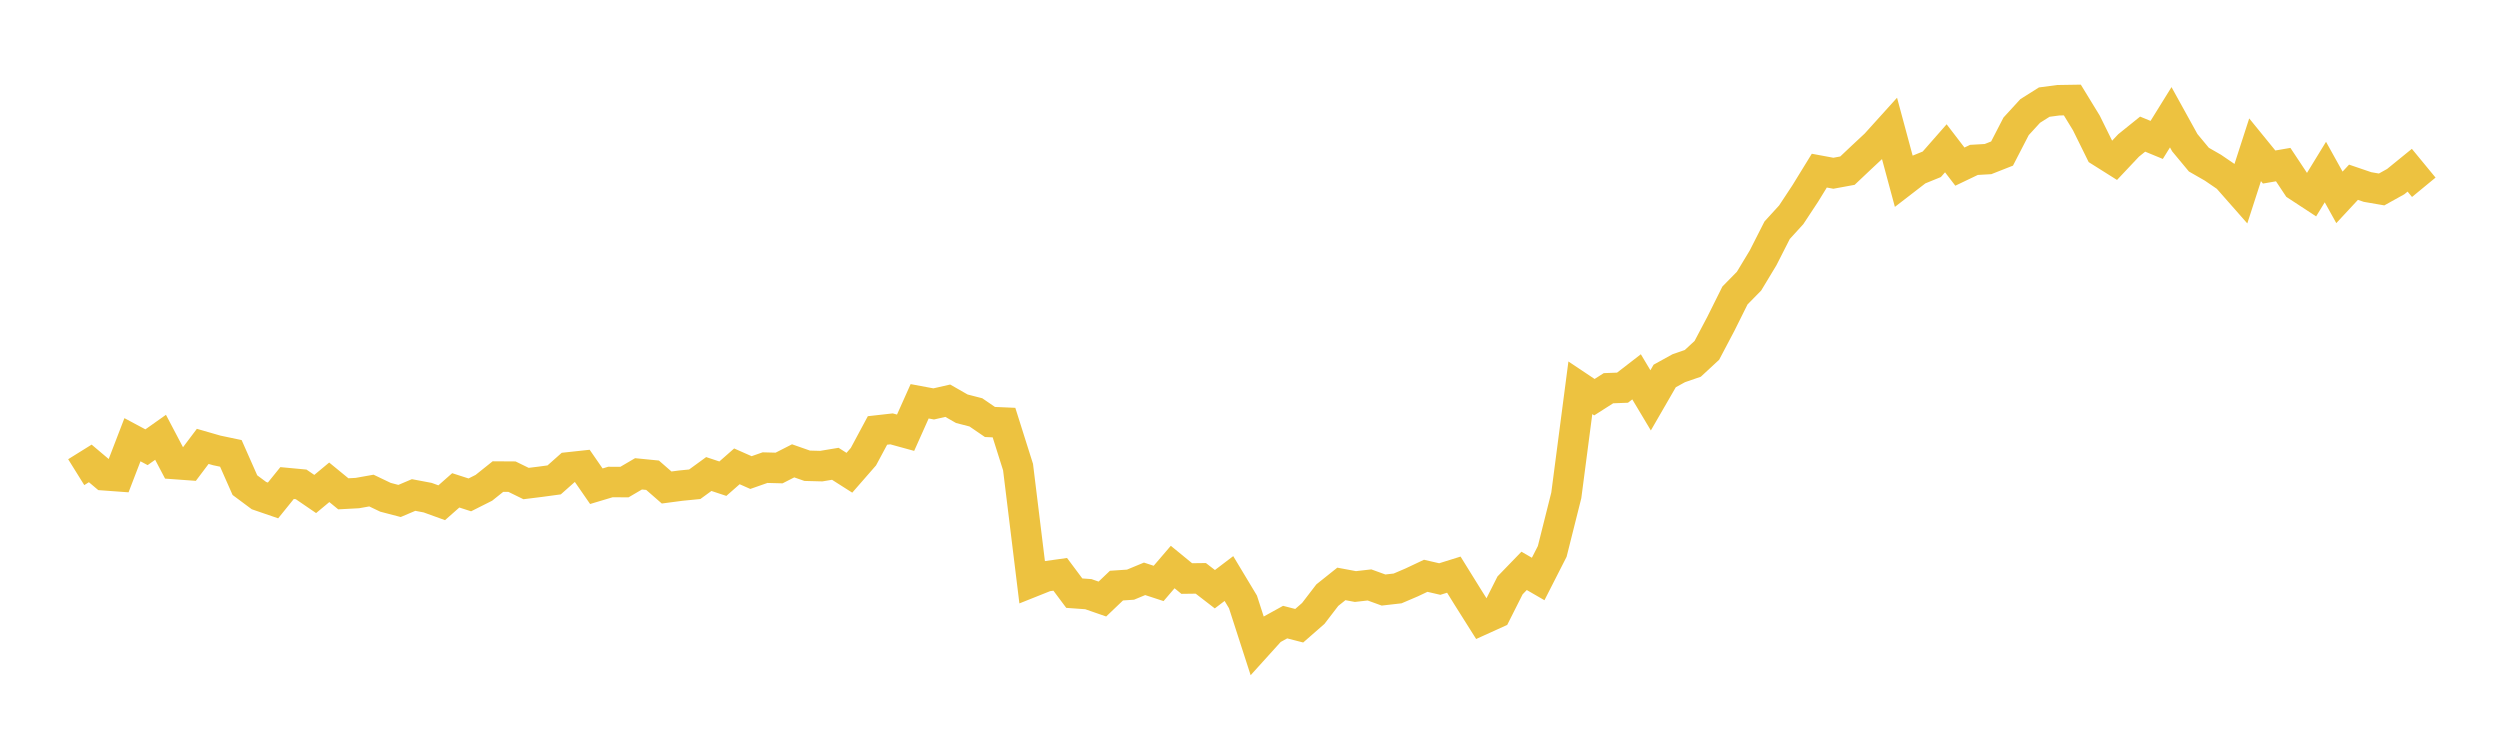 <svg width="164" height="48" xmlns="http://www.w3.org/2000/svg" xmlns:xlink="http://www.w3.org/1999/xlink"><path fill="none" stroke="rgb(237,194,64)" stroke-width="2" d="M5,30.974L5.922,30.4L6.844,31.178L7.766,31.245L8.689,28.846L9.611,29.339L10.533,28.687L11.455,30.44L12.377,30.507L13.299,29.282L14.222,29.548L15.144,29.742L16.066,31.826L16.988,32.512L17.91,32.829L18.832,31.689L19.754,31.775L20.677,32.406L21.599,31.639L22.521,32.394L23.443,32.345L24.365,32.181L25.287,32.622L26.21,32.863L27.132,32.472L28.054,32.646L28.976,32.98L29.898,32.167L30.82,32.464L31.743,32L32.665,31.263L33.587,31.269L34.509,31.72L35.431,31.606L36.353,31.481L37.275,30.663L38.198,30.563L39.12,31.896L40.042,31.62L40.964,31.624L41.886,31.084L42.808,31.175L43.731,31.98L44.653,31.858L45.575,31.767L46.497,31.096L47.419,31.402L48.341,30.592L49.263,31L50.186,30.677L51.108,30.701L52.03,30.231L52.952,30.554L53.874,30.578L54.796,30.425L55.719,31.013L56.641,29.957L57.563,28.238L58.485,28.134L59.407,28.387L60.329,26.325L61.251,26.497L62.174,26.287L63.096,26.814L64.018,27.051L64.94,27.682L65.862,27.722L66.784,30.641L67.707,38.174L68.629,37.806L69.551,37.676L70.473,38.911L71.395,38.977L72.317,39.297L73.24,38.416L74.162,38.354L75.084,37.971L76.006,38.273L76.928,37.197L77.85,37.952L78.772,37.94L79.695,38.652L80.617,37.952L81.539,39.486L82.461,42.339L83.383,41.319L84.305,40.81L85.228,41.048L86.15,40.242L87.072,39.041L87.994,38.305L88.916,38.477L89.838,38.372L90.76,38.706L91.683,38.601L92.605,38.207L93.527,37.772L94.449,37.985L95.371,37.697L96.293,39.184L97.216,40.648L98.138,40.23L99.06,38.401L99.982,37.449L100.904,37.982L101.826,36.173L102.749,32.496L103.671,25.439L104.593,26.055L105.515,25.467L106.437,25.432L107.359,24.72L108.281,26.263L109.204,24.664L110.126,24.155L111.048,23.837L111.97,22.983L112.892,21.235L113.814,19.383L114.737,18.443L115.659,16.915L116.581,15.102L117.503,14.092L118.425,12.694L119.347,11.194L120.269,11.365L121.192,11.195L122.114,10.324L123.036,9.464L123.958,8.443L124.88,11.865L125.802,11.154L126.725,10.778L127.647,9.728L128.569,10.93L129.491,10.489L130.413,10.436L131.335,10.073L132.257,8.287L133.18,7.28L134.102,6.698L135.024,6.576L135.946,6.561L136.868,8.07L137.79,9.939L138.713,10.52L139.635,9.542L140.557,8.799L141.479,9.179L142.401,7.692L143.323,9.361L144.246,10.472L145.168,11.001L146.09,11.63L147.012,12.677L147.934,9.825L148.856,10.957L149.778,10.798L150.701,12.189L151.623,12.793L152.545,11.286L153.467,12.947L154.389,11.955L155.311,12.269L156.234,12.428L157.156,11.916L158.078,11.166L159,12.286"></path></svg>